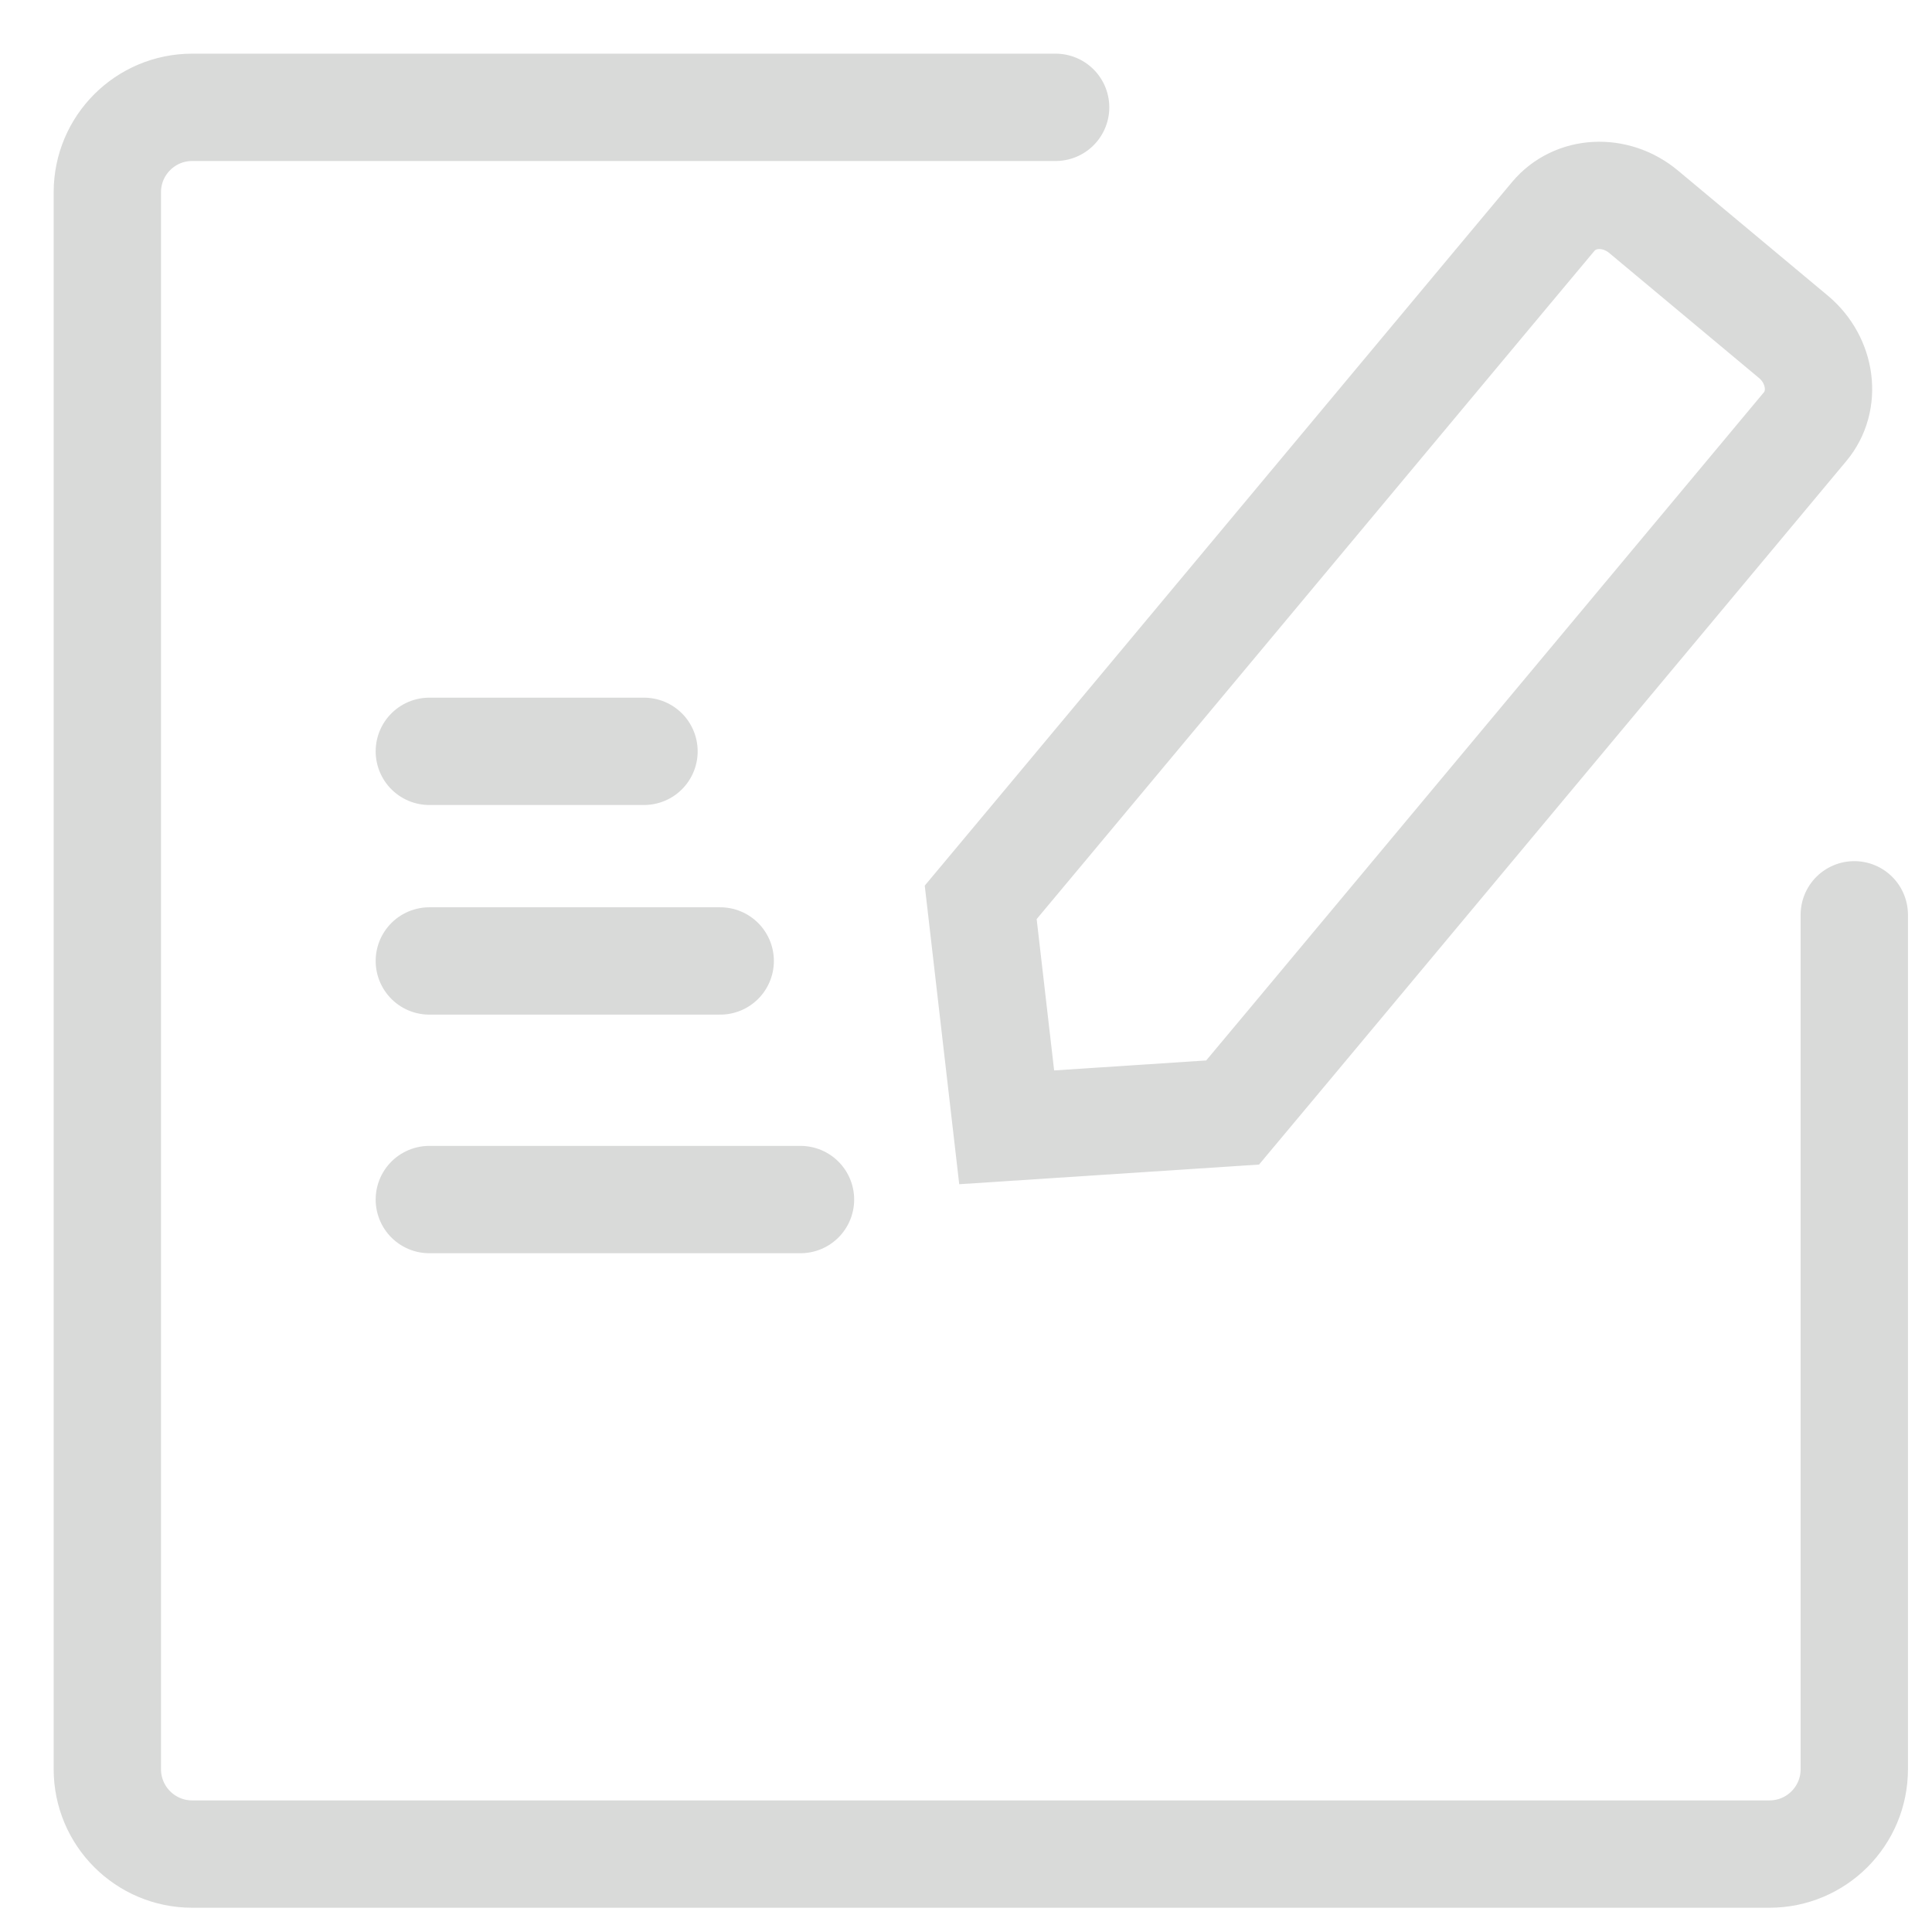 <svg width="18" height="18" viewBox="0 0 18 18" fill="none" xmlns="http://www.w3.org/2000/svg">
<path d="M17.276 8.523V16.483C17.276 16.92 16.923 17.274 16.485 17.274H1.791C1.354 17.274 1 16.92 1 16.483V1.791C1 1.354 1.354 1 1.791 1H9.835" stroke="#D9DAD9" stroke-miterlimit="10" stroke-linecap="round"/>
<path d="M4 8.953H6.71" stroke="#D9DAD9" stroke-miterlimit="10" stroke-linecap="round"/>
<path d="M4 7H6" stroke="#D9DAD9" stroke-miterlimit="10" stroke-linecap="round"/>
<path d="M4 11.176H7.458" stroke="#D9DAD9" stroke-miterlimit="10" stroke-linecap="round"/>
<path d="M16.711 3.14L15.313 1.973C15.05 1.754 14.675 1.773 14.471 2.017L14.003 2.577L9.823 7.586L9.137 8.407L9.379 10.503L11.484 10.365L12.005 9.742L16.35 4.536L16.818 3.975C17.02 3.734 16.971 3.359 16.711 3.14Z" stroke="#D9DAD9" stroke-miterlimit="10"/>
</svg>
